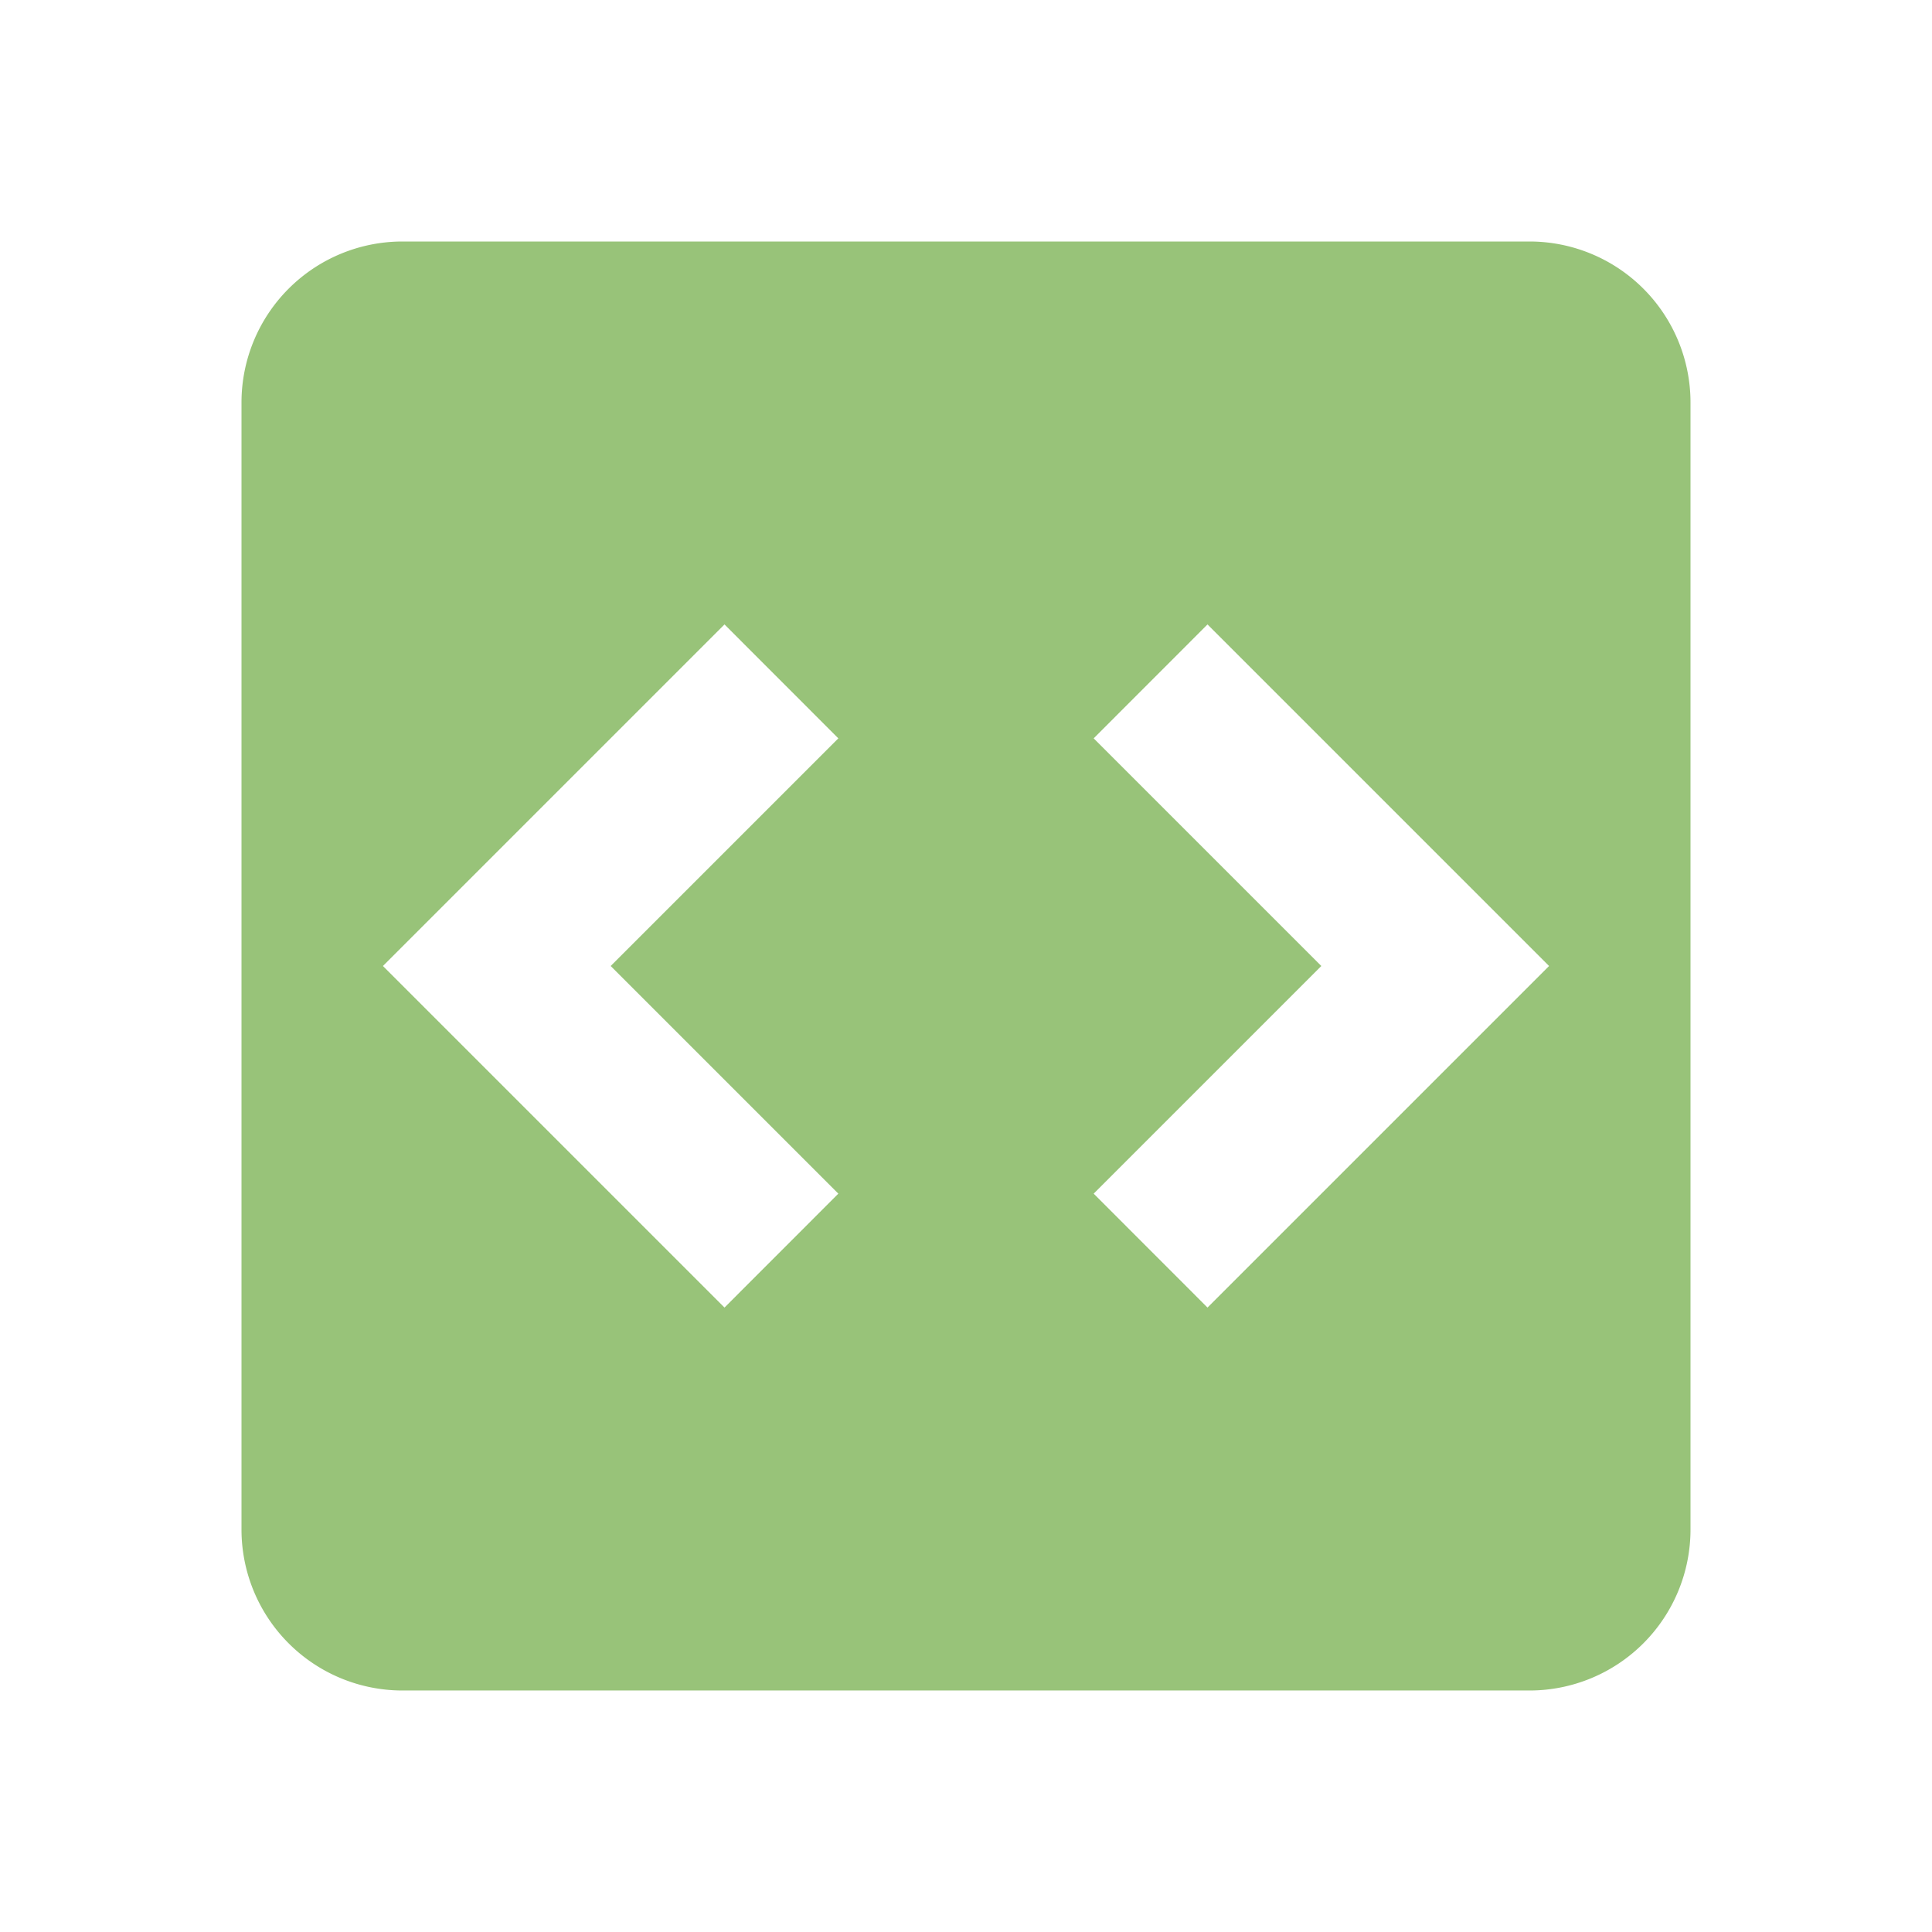 <?xml version="1.0" standalone="no"?><!DOCTYPE svg PUBLIC "-//W3C//DTD SVG 1.1//EN" "http://www.w3.org/Graphics/SVG/1.1/DTD/svg11.dtd"><svg t="1701000026046" class="icon" viewBox="0 0 1024 1024" version="1.1" xmlns="http://www.w3.org/2000/svg" p-id="10173" xmlns:xlink="http://www.w3.org/1999/xlink" width="200" height="200"><path d="M810.667 128a85.333 85.333 0 0 1 85.333 85.333v597.333a85.333 85.333 0 0 1-85.333 85.333H213.333a85.333 85.333 0 0 1-85.333-85.333V213.333a85.333 85.333 0 0 1 85.333-85.333h597.333zM384 330.965L202.965 512 384 693.035l60.331-60.373L323.669 512l120.661-120.661L384 330.965z m256 0l-60.331 60.373L700.331 512l-120.661 120.661L640 693.035 821.035 512 640 330.965z" fill="#98C379" p-id="10174"></path></svg>